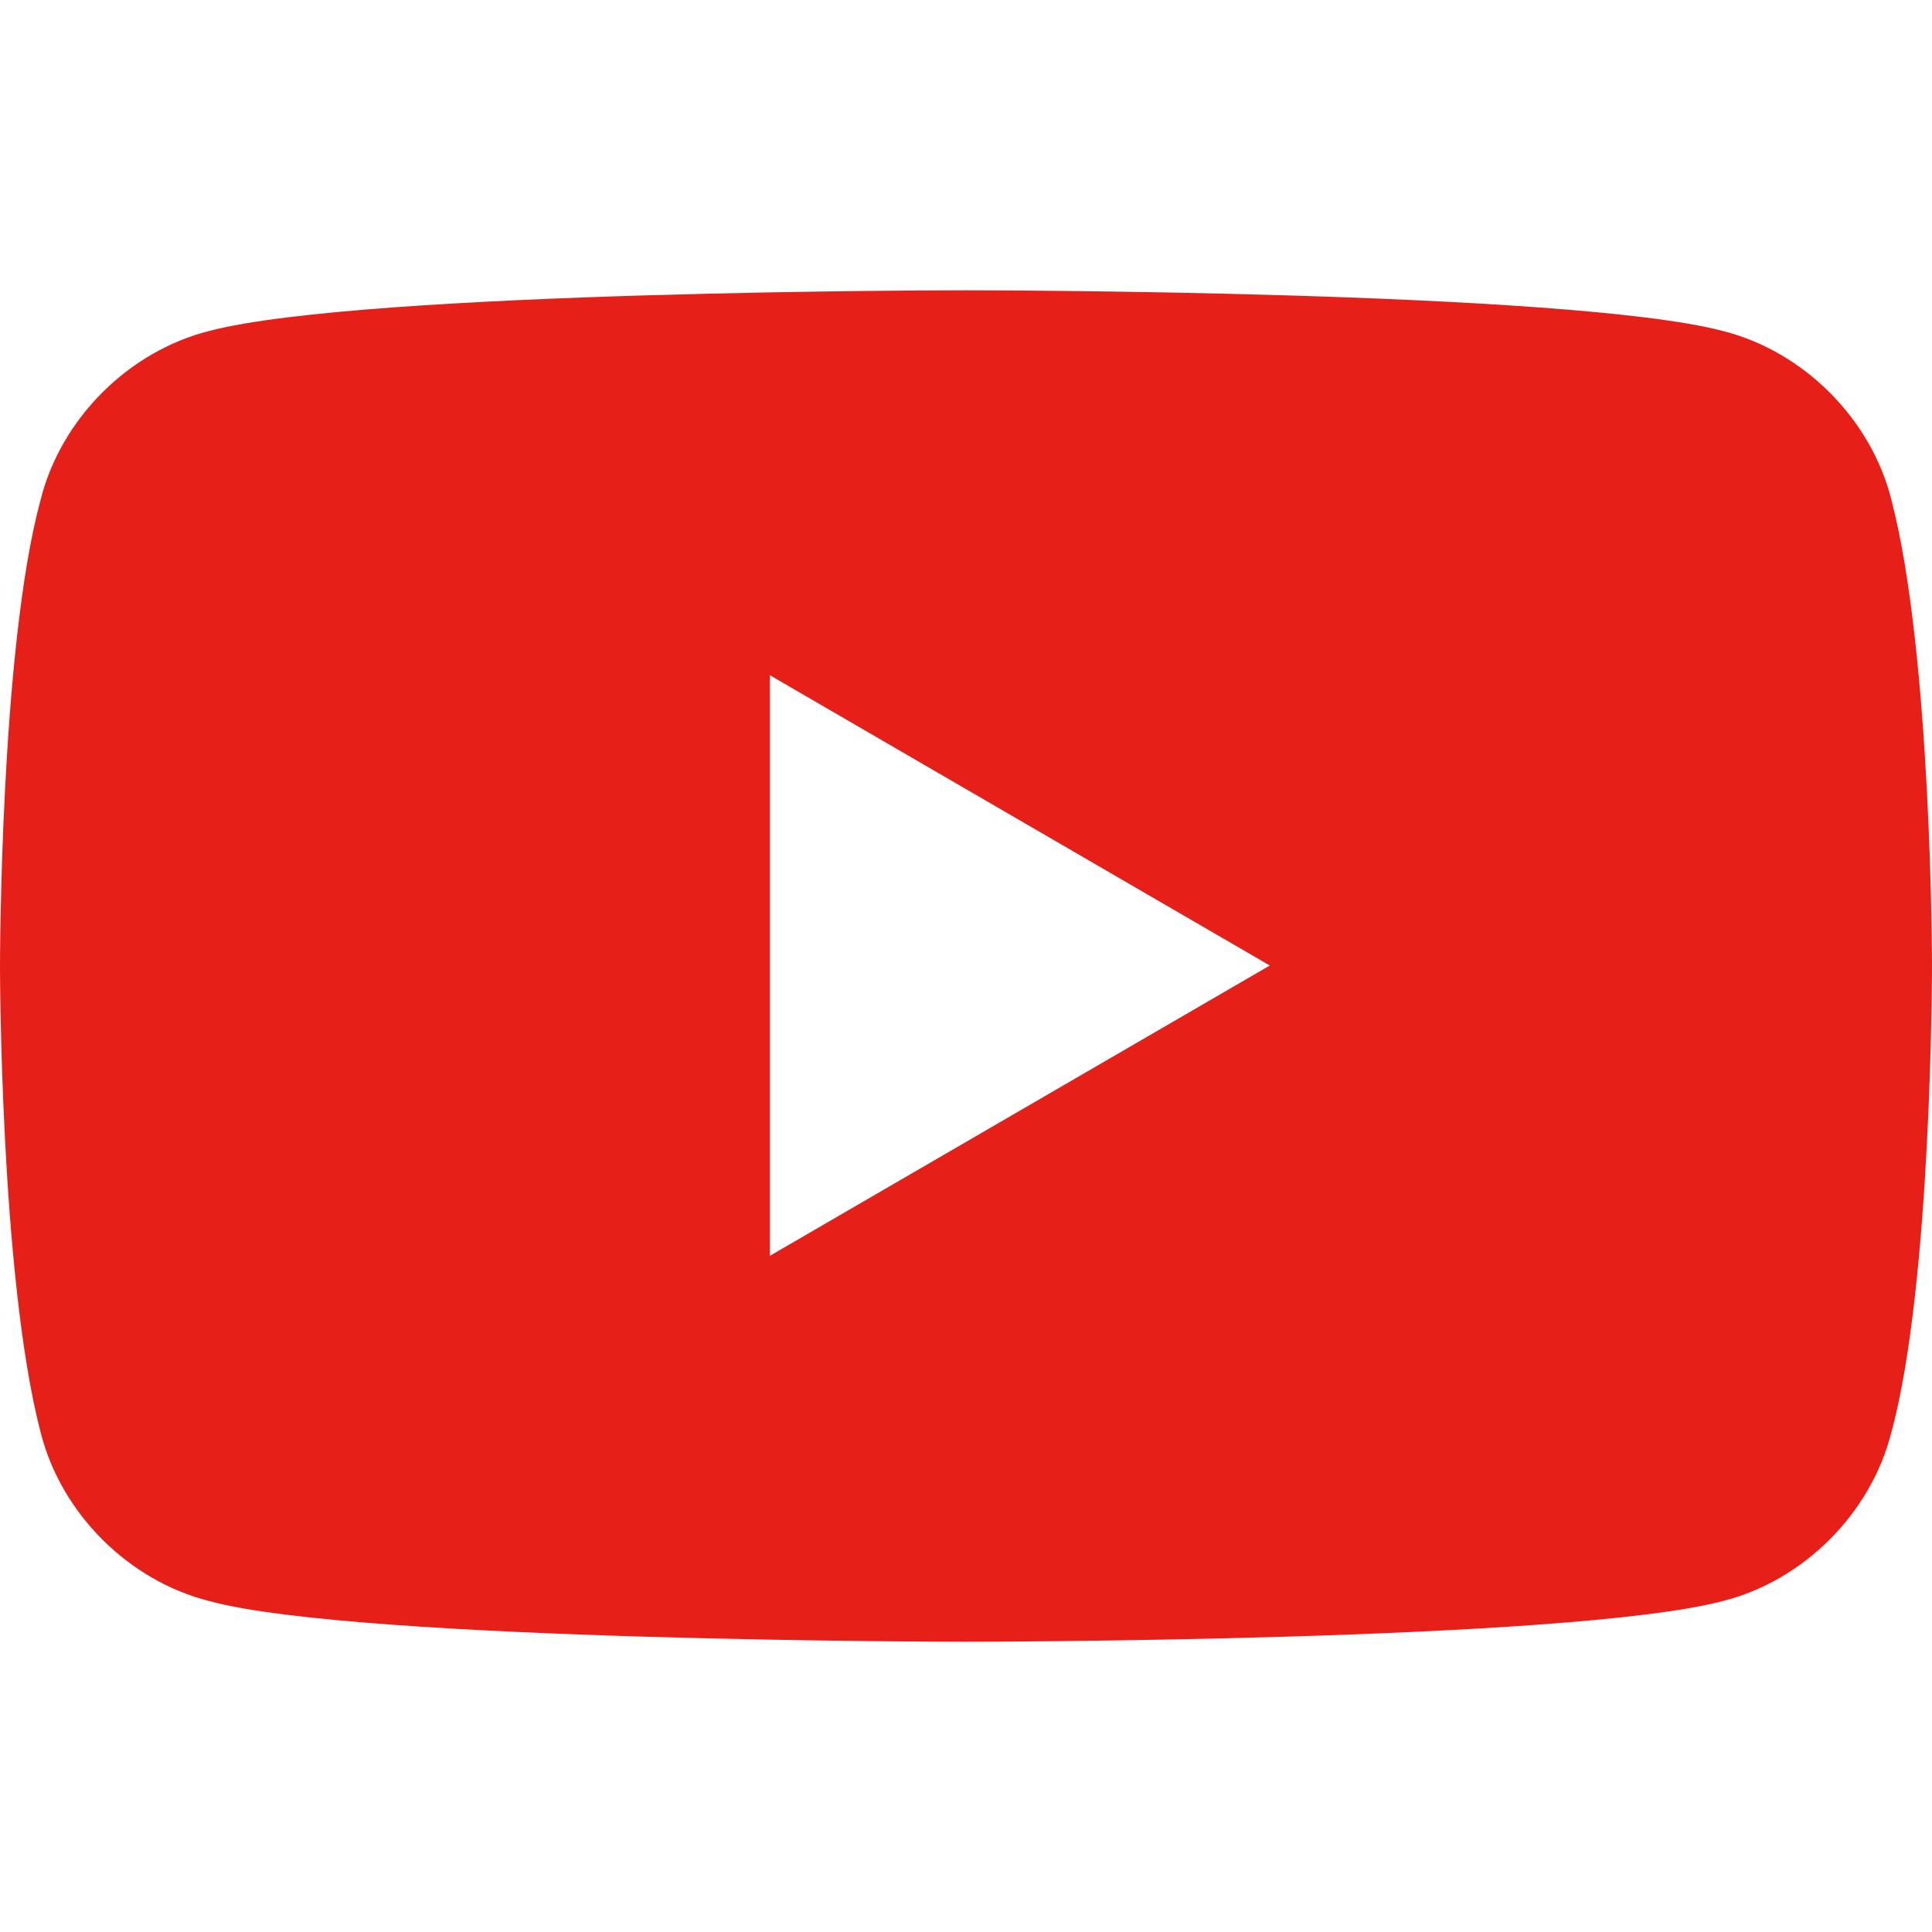 <?xml version="1.0" encoding="UTF-8"?>
<svg xmlns="http://www.w3.org/2000/svg" version="1.1" viewBox="0 0 40 40">
  <defs>
    <style>
      .cls-1 {
        fill: #e71f19;
      }
    </style>
  </defs>
  <!-- Generator: Adobe Illustrator 28.6.0, SVG Export Plug-In . SVG Version: 1.2.0 Build 709)  -->
  <g>
    <g id="_레이어_1" data-name="레이어_1">
      <g id="_레이어_1-2" data-name="_레이어_1">
        <path class="cls-1" d="M39.16,10.35c-.42-1.68-1.82-3.08-3.5-3.5-3.22-.84-15.66-.84-15.66-.84,0,0-12.45,0-15.66.84-1.68.42-3.08,1.82-3.5,3.5-.84,3.08-.84,9.65-.84,9.65,0,0,0,6.43.84,9.65.42,1.68,1.82,3.08,3.5,3.5,3.08.84,15.66.84,15.66.84,0,0,12.45,0,15.66-.84,1.68-.42,3.08-1.82,3.5-3.5.84-3.08.84-9.65.84-9.65,0,0,0-6.43-.84-9.65ZM15.94,26.01v-12.03l10.35,6.01-10.35,6.01Z"/>
      </g>
    </g>
  </g>
</svg>